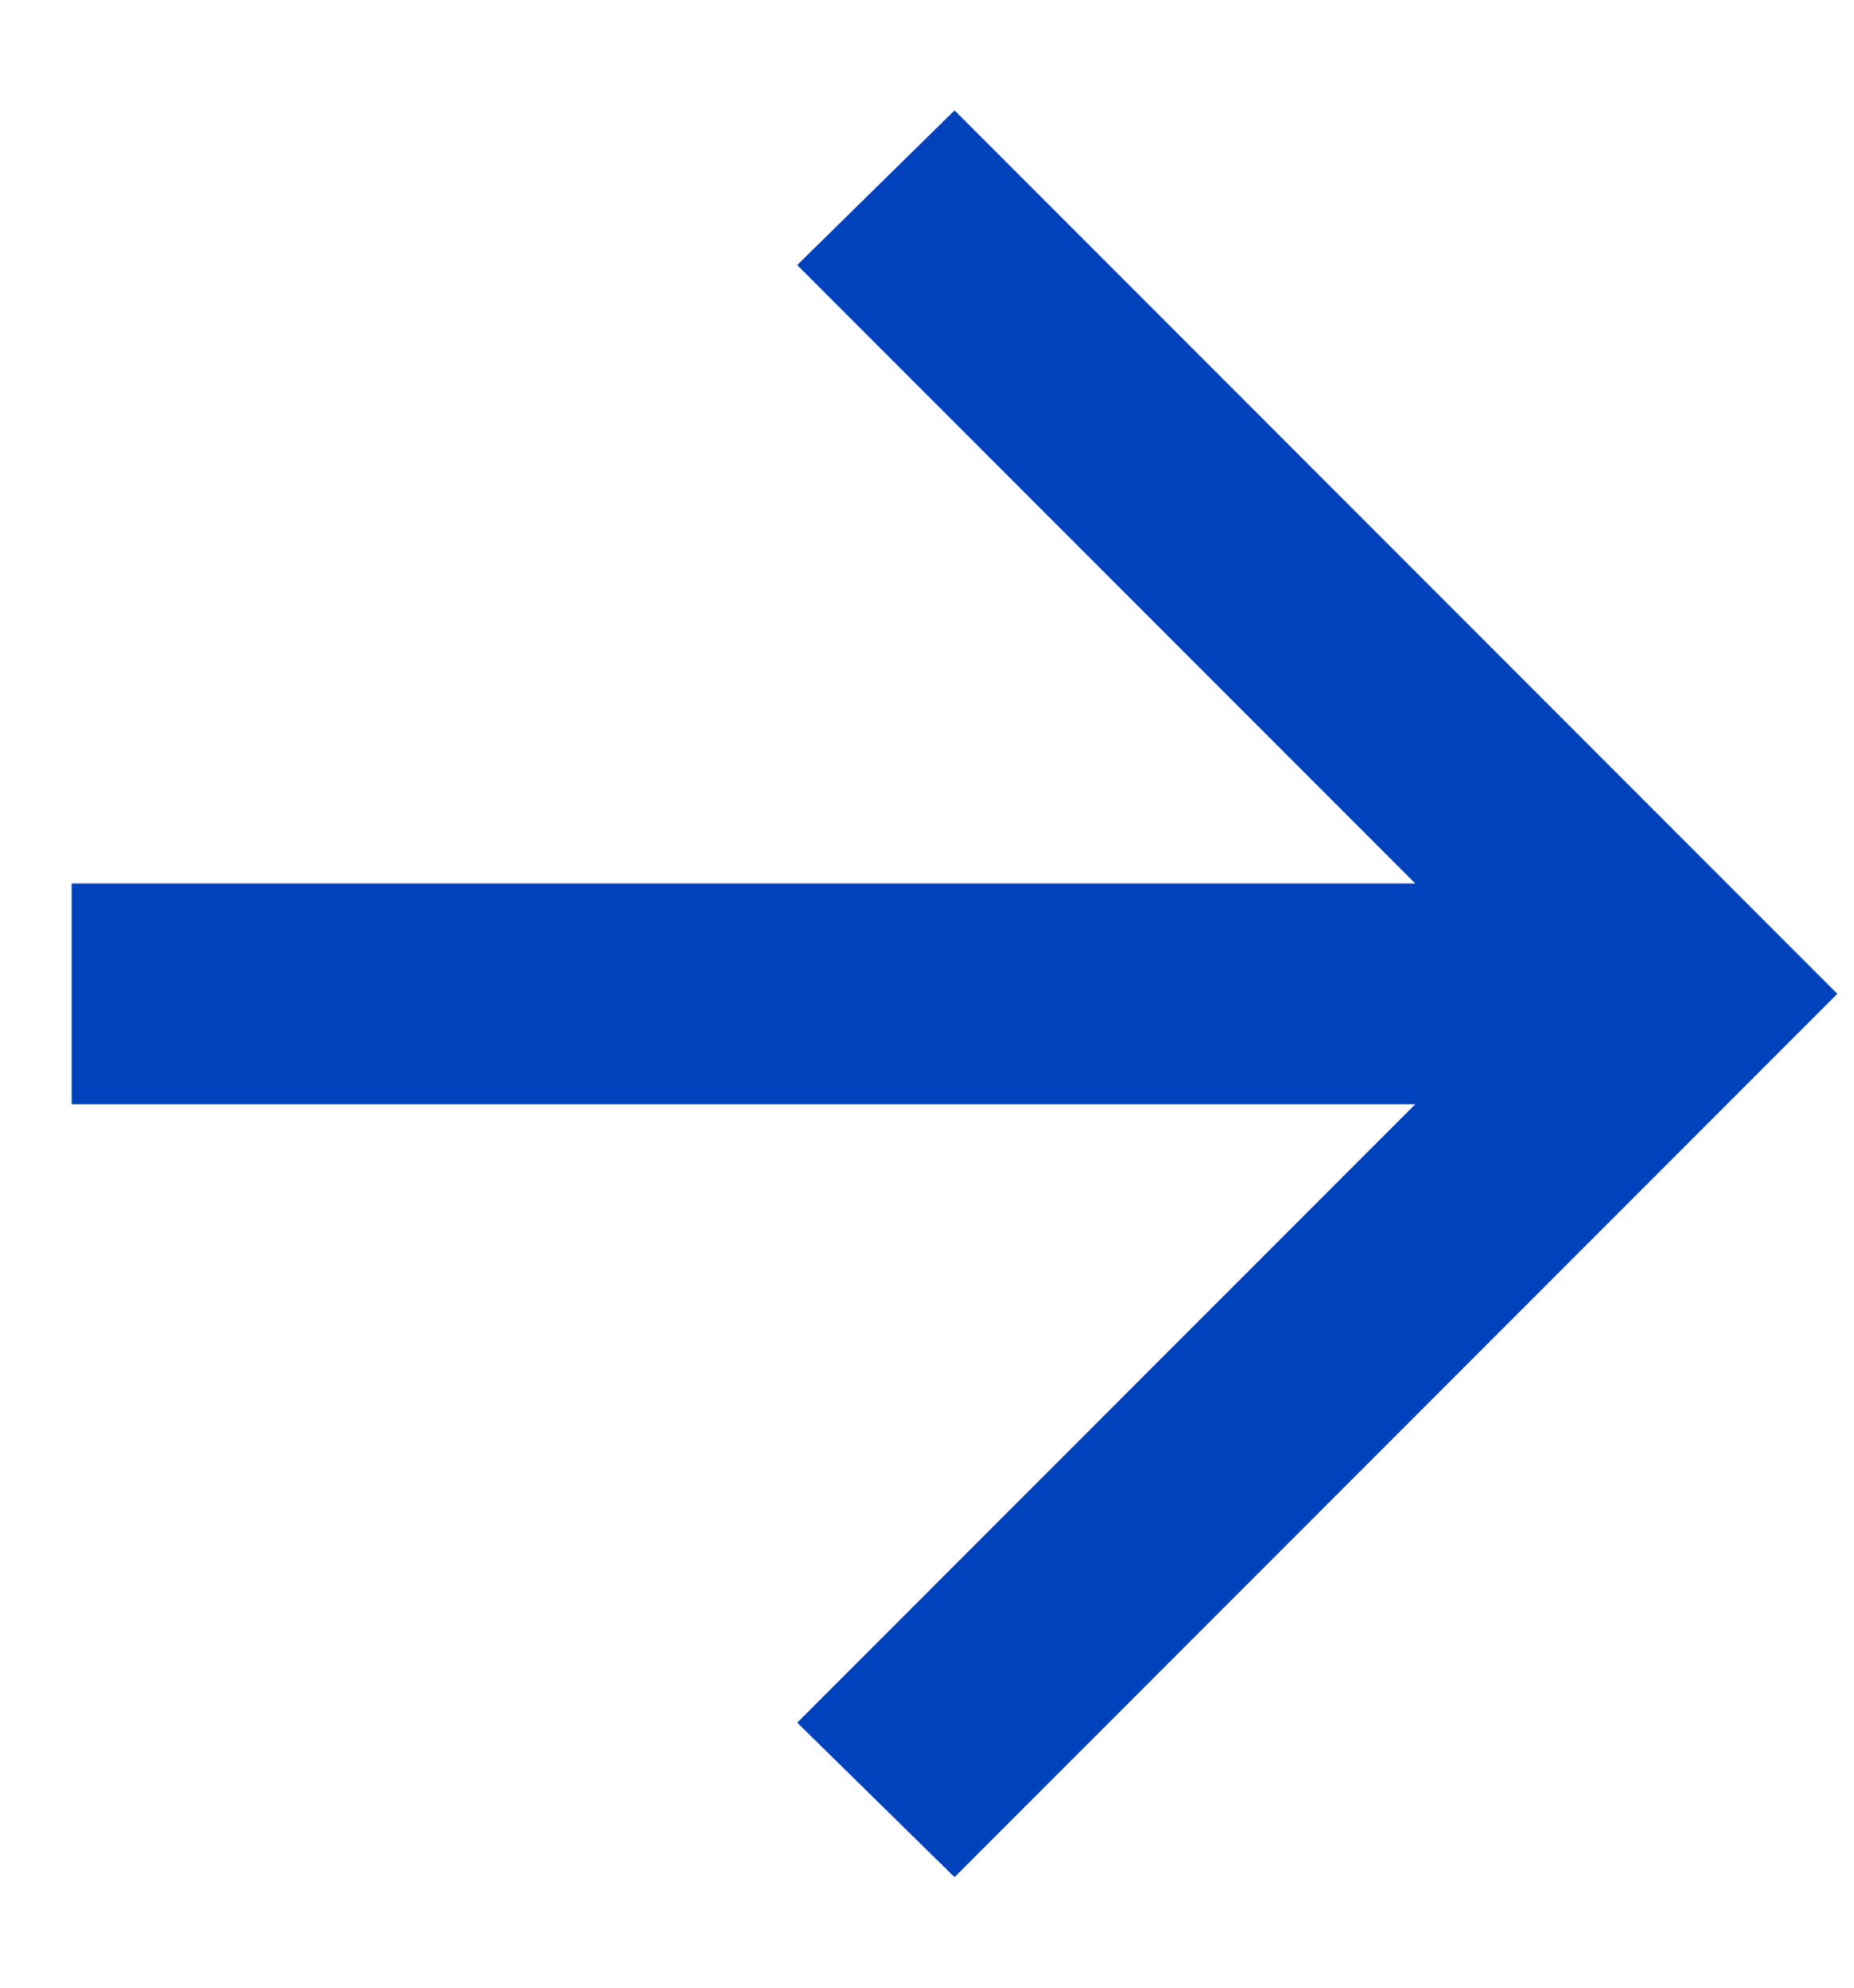 <svg xmlns="http://www.w3.org/2000/svg" width="14" height="15" viewBox="0 0 14 15" fill="none"><path d="M10.687 6.667L6.02 2L7.208 0.833L13.874 7.5L7.208 14.166L6.02 13L10.687 8.333L0.541 8.333L0.541 6.667L10.687 6.667Z" fill="#0041BC"></path></svg>